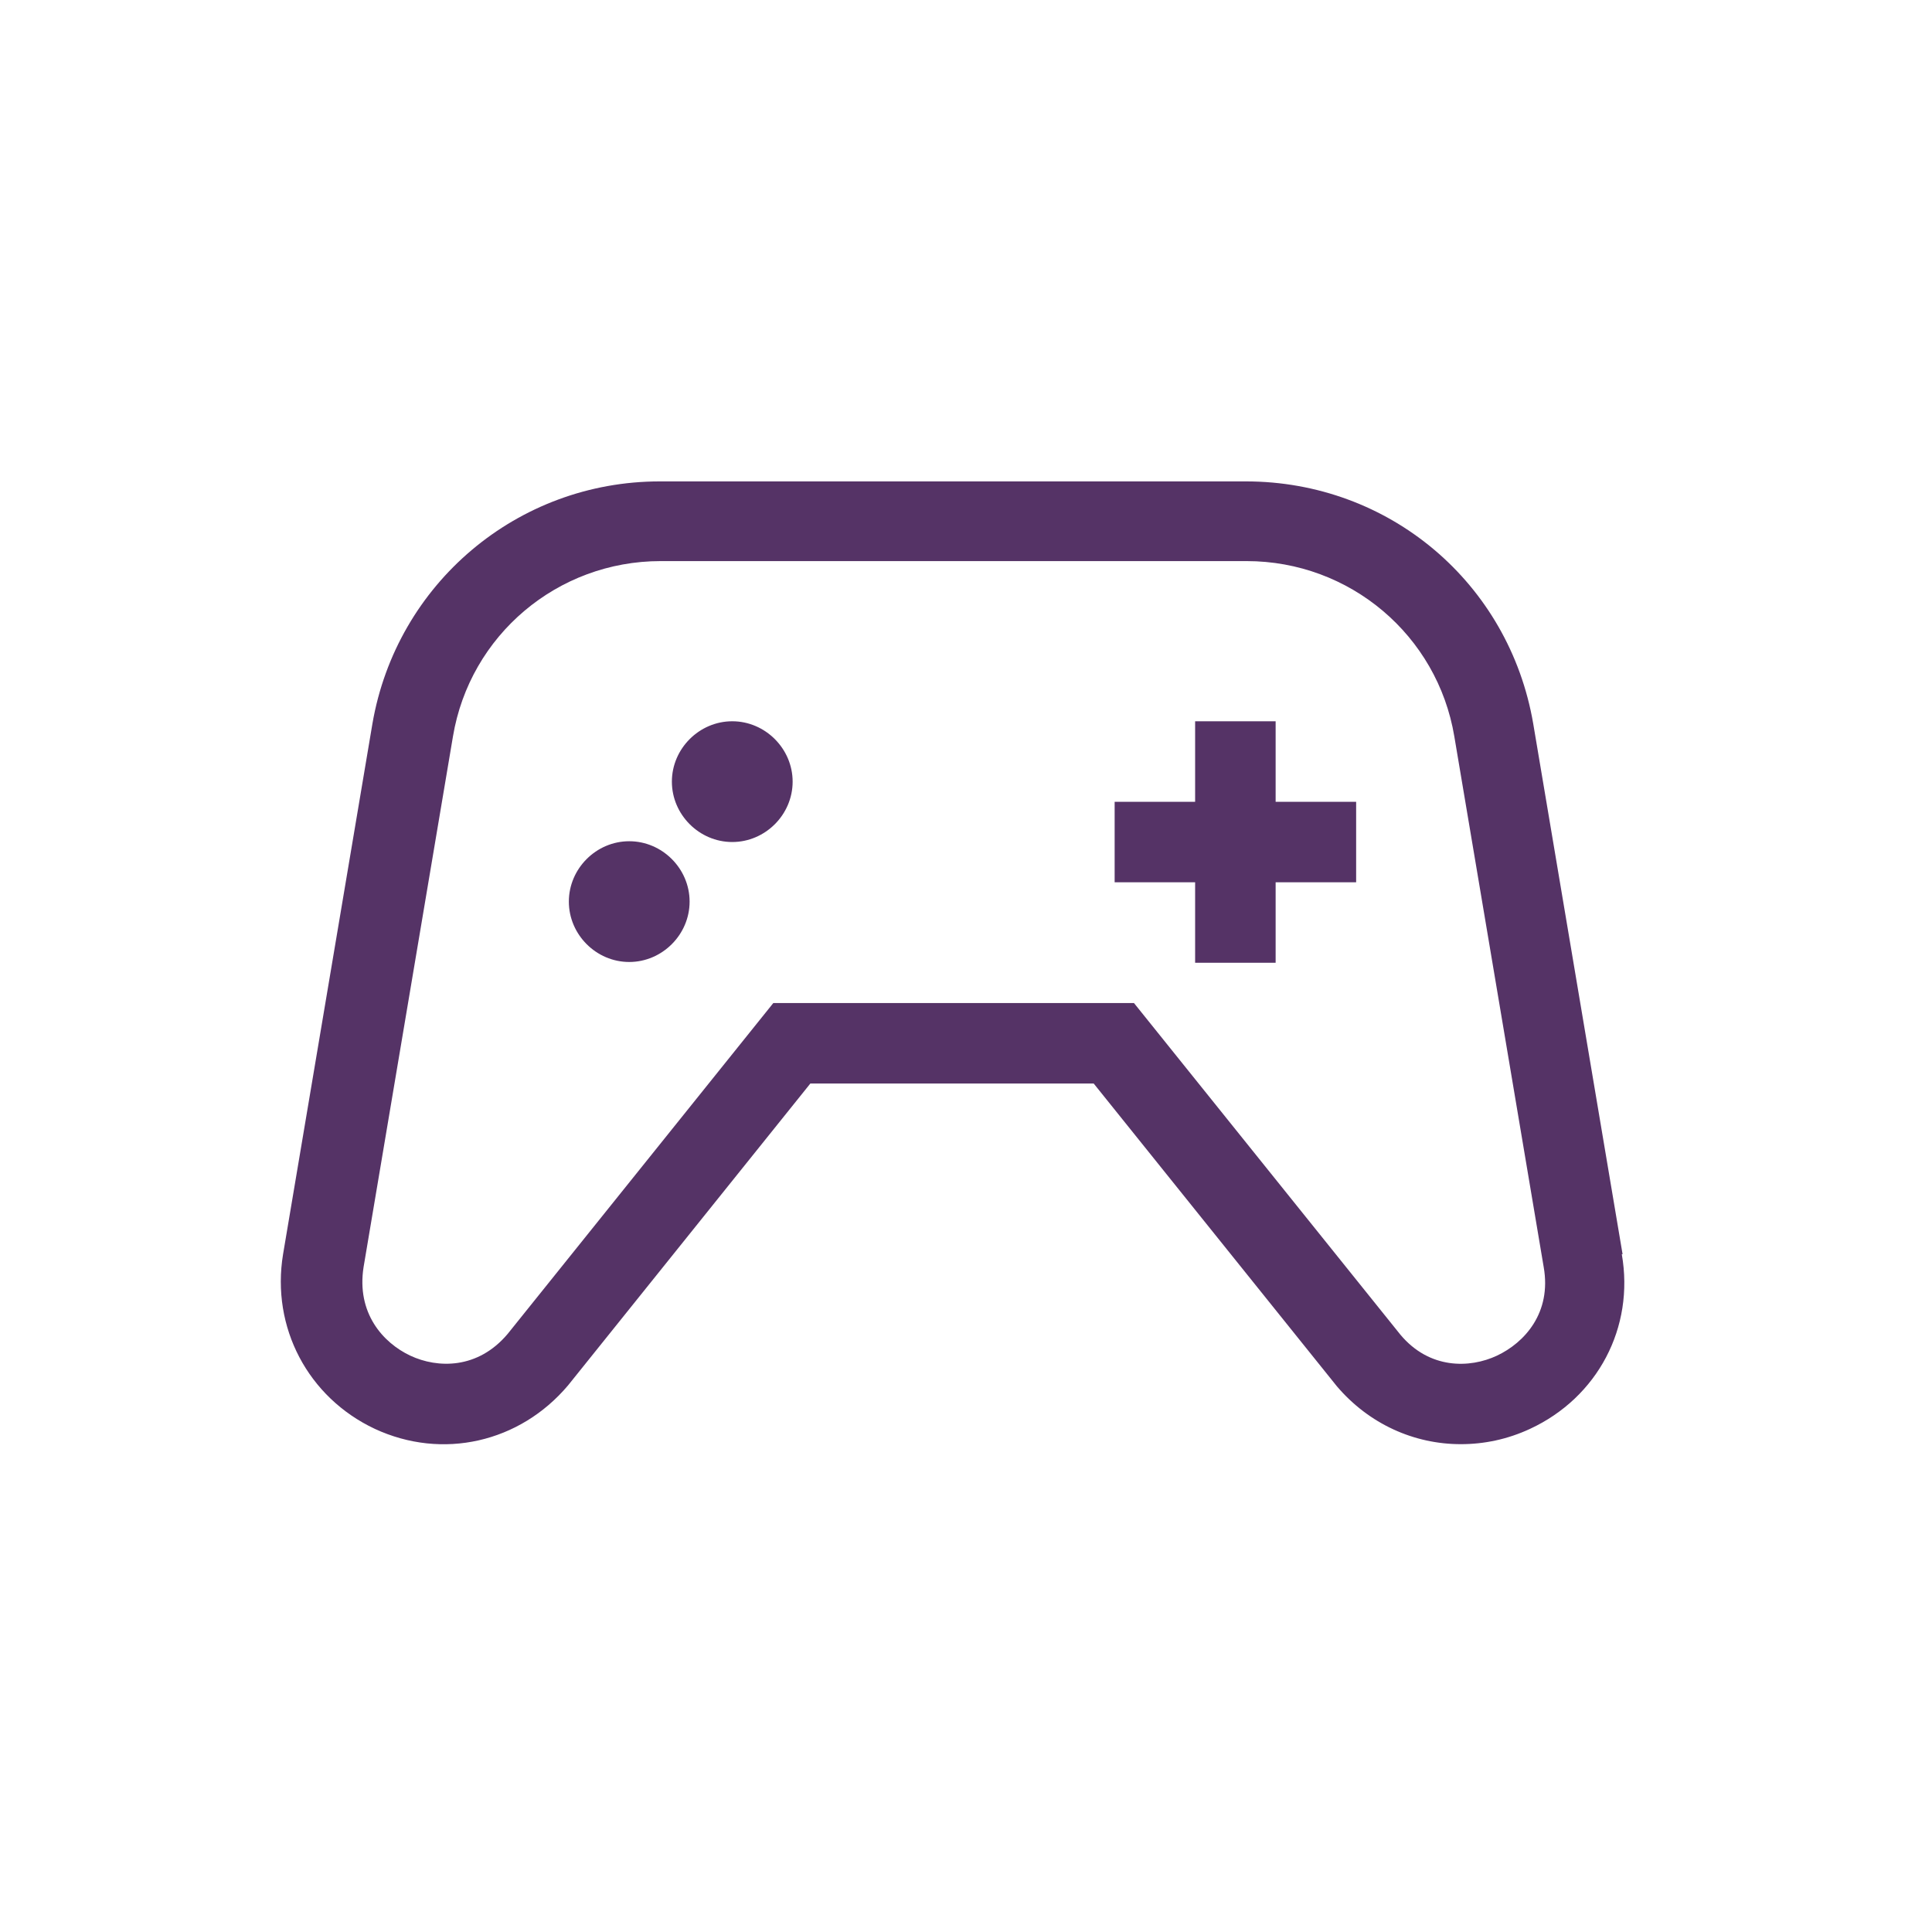 <svg width="64" height="64" viewBox="0 0 64 64" fill="none" xmlns="http://www.w3.org/2000/svg">
    <g id="Spielekonsolen">
        <path id="Vector"
              d="M53.75 41.547L50.79 23.973C49.99 19.307 46.017 15.947 41.27 15.947H21.857C17.137 15.947 13.137 19.333 12.337 23.973L9.377 41.547C8.977 43.973 10.204 46.293 12.417 47.333C14.657 48.373 17.217 47.787 18.817 45.893L26.844 35.893H36.23L44.284 45.92C45.35 47.173 46.844 47.84 48.39 47.84C49.164 47.84 49.937 47.68 50.684 47.333C52.924 46.293 54.15 43.973 53.724 41.547H53.75ZM49.59 44.907C48.684 45.333 47.35 45.36 46.39 44.213L37.564 33.227H25.617L16.817 44.187C15.83 45.36 14.497 45.333 13.59 44.907C12.684 44.48 11.804 43.493 12.044 41.973L15.004 24.4C15.564 21.04 18.47 18.587 21.884 18.587H41.297C44.71 18.587 47.617 21.04 48.177 24.4L51.137 41.973C51.404 43.493 50.497 44.48 49.59 44.907ZM26.257 25.893C26.257 26.987 25.35 27.893 24.257 27.893C23.164 27.893 22.257 26.987 22.257 25.893C22.257 24.8 23.164 23.893 24.257 23.893C25.35 23.893 26.257 24.8 26.257 25.893ZM22.844 29.867C22.844 30.96 21.937 31.867 20.844 31.867C19.75 31.867 18.844 30.96 18.844 29.867C18.844 28.773 19.75 27.867 20.844 27.867C21.937 27.867 22.844 28.773 22.844 29.867ZM42.257 26.56H44.924V29.227H42.257V31.893H39.59V29.227H36.924V26.56H39.59V23.893H42.257V26.56Z"
              fill="#553366"/>
    </g>
</svg>
